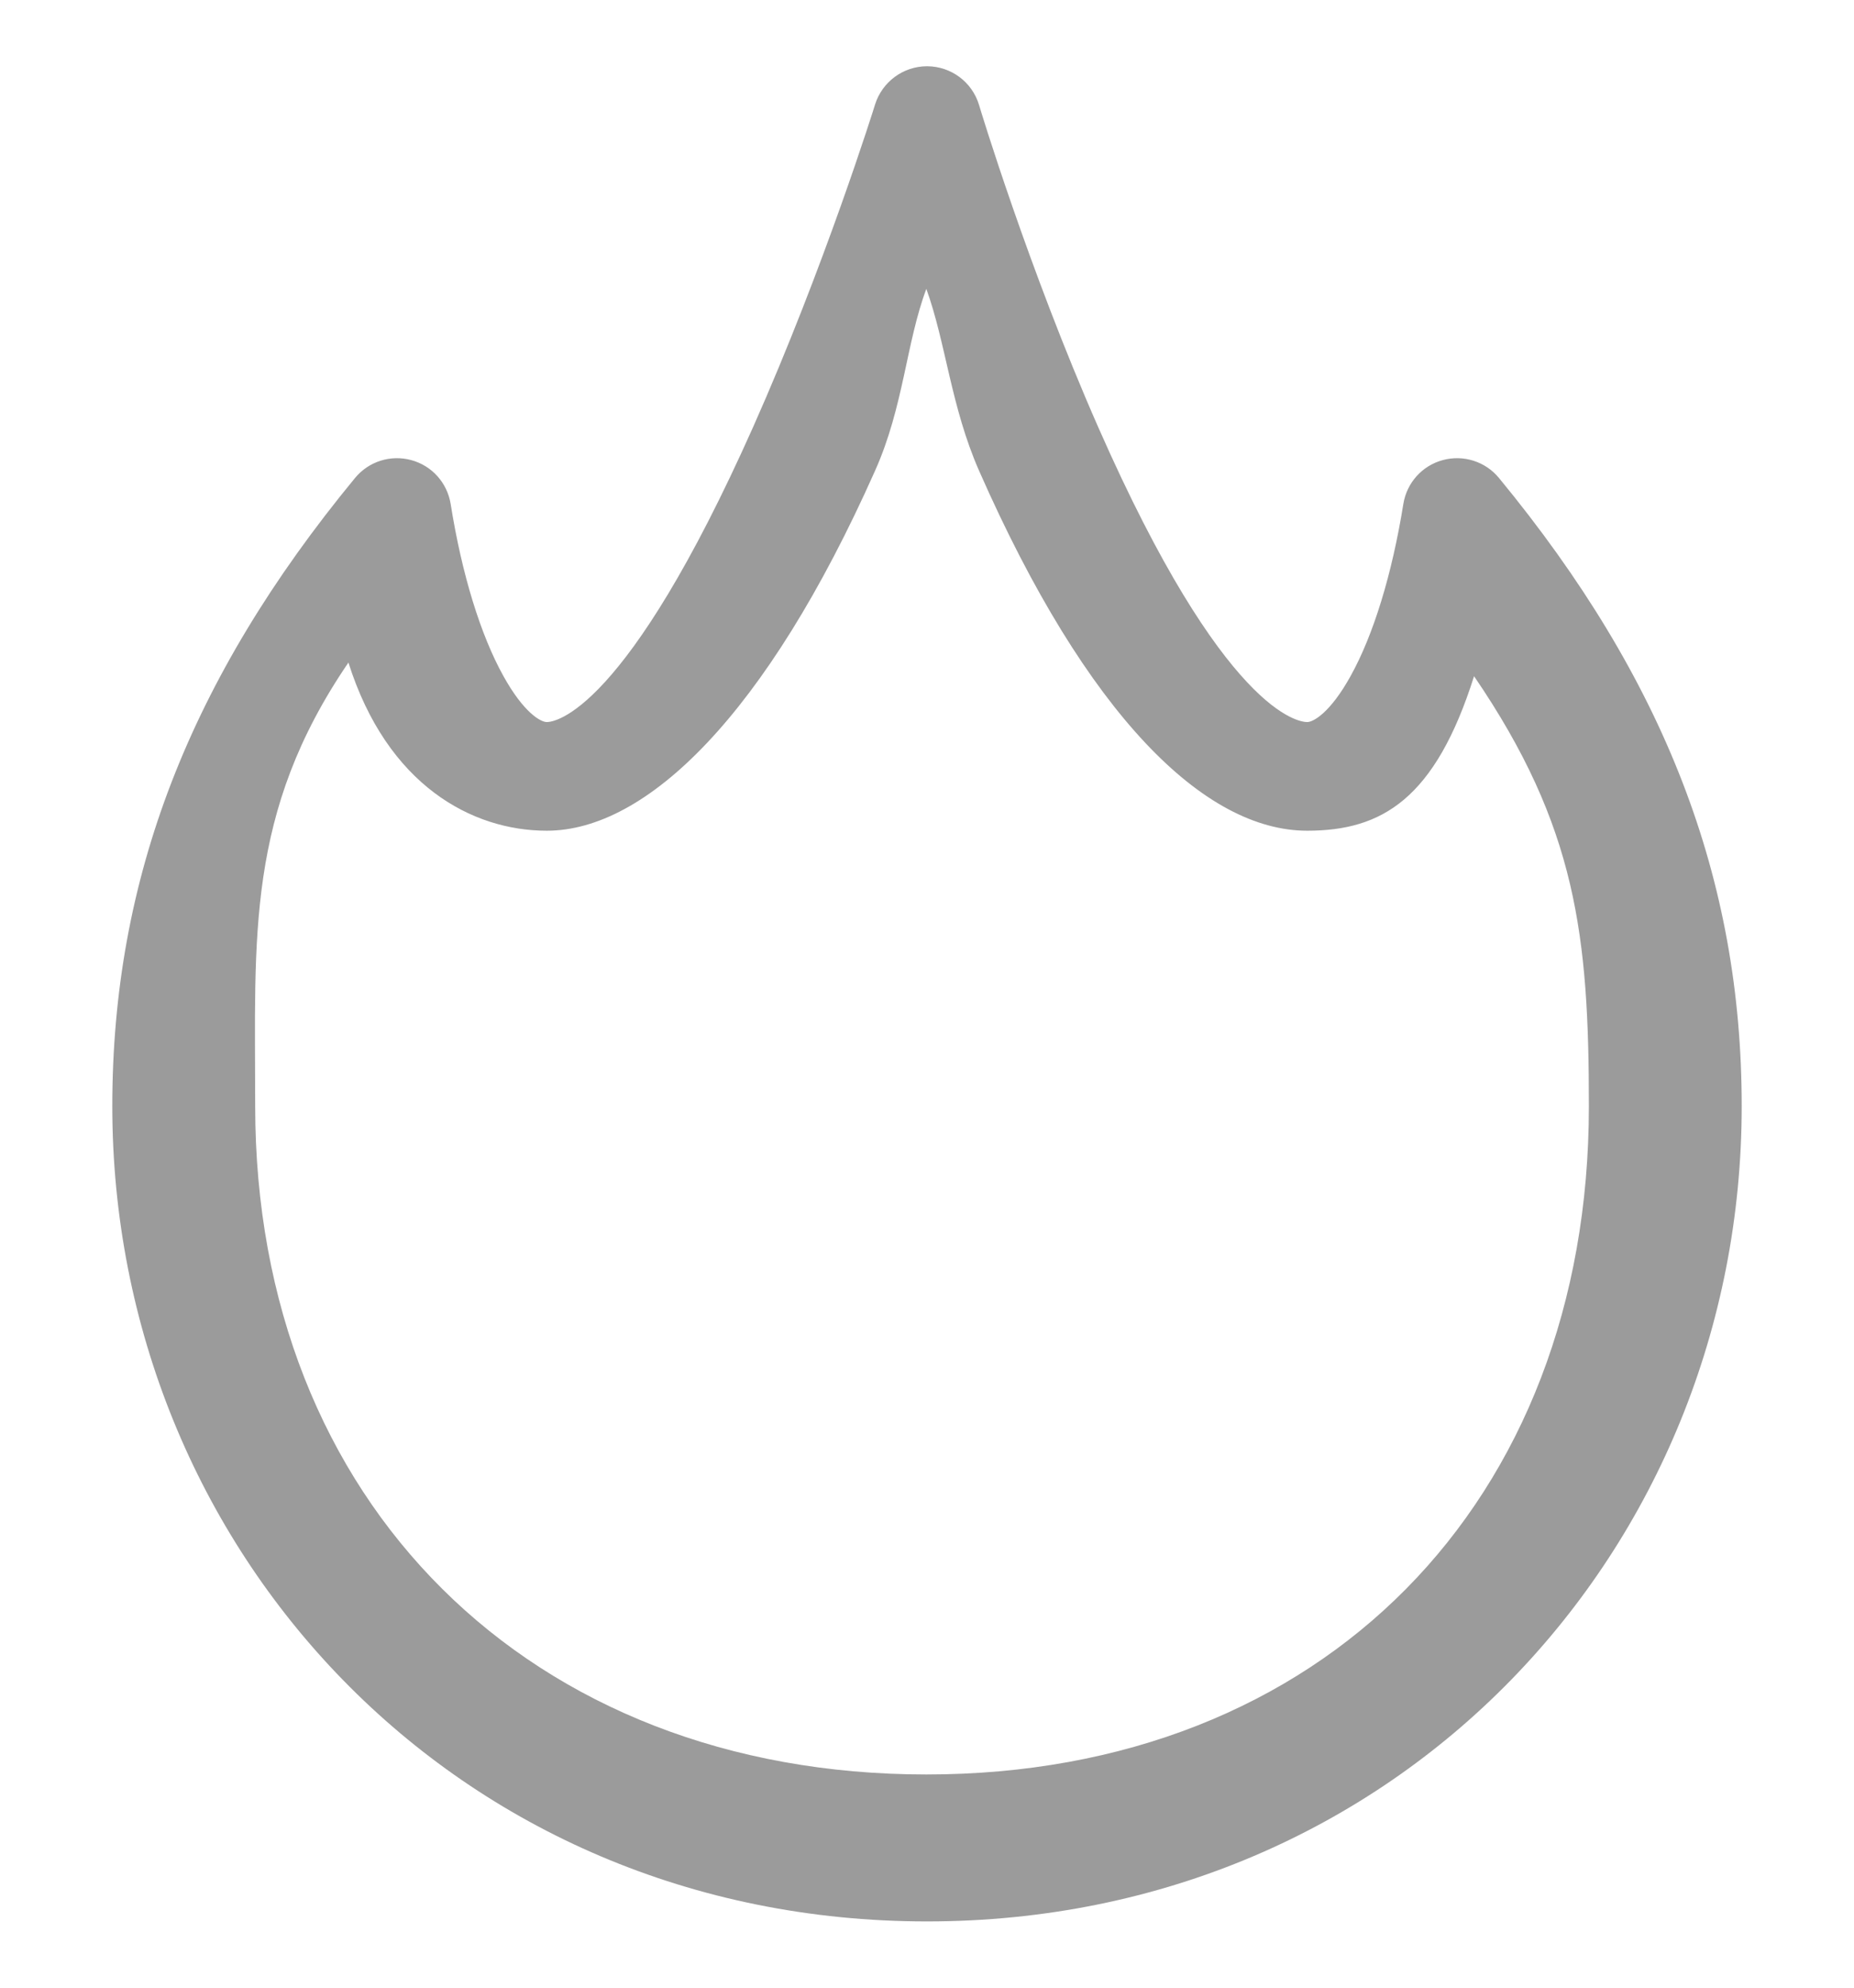 <svg width="14" height="15" viewBox="0 0 14 15" fill="none" xmlns="http://www.w3.org/2000/svg">
<path d="M10.895 3.472C10.739 3.514 10.623 3.643 10.597 3.803C10.512 4.332 10.371 4.793 10.198 5.103C10.046 5.377 9.918 5.449 9.871 5.449C9.81 5.449 9.246 5.387 8.294 3.226C7.765 2.025 7.396 0.804 7.393 0.792C7.341 0.619 7.182 0.501 7.002 0.5H7C6.821 0.5 6.662 0.617 6.608 0.788C6.605 0.8 6.224 2.016 5.689 3.218C4.722 5.387 4.187 5.449 4.129 5.449C4.082 5.449 3.954 5.377 3.802 5.103C3.629 4.793 3.487 4.332 3.403 3.803C3.377 3.643 3.261 3.514 3.105 3.472C2.95 3.43 2.784 3.482 2.681 3.607C1.43 5.125 0.848 6.631 0.848 8.348C0.848 11.69 3.44 14.5 7 14.5C10.561 14.5 13.152 11.688 13.152 8.348C13.152 6.631 12.57 5.125 11.319 3.607C11.216 3.482 11.05 3.43 10.895 3.472ZM6.995 13.391C4.005 13.391 1.927 11.338 1.927 8.348C1.927 7.068 1.855 6.136 2.631 5C2.924 5.925 3.563 6.269 4.129 6.269C4.878 6.269 5.782 5.406 6.608 3.552C6.824 3.069 6.842 2.589 6.995 2.18C7.143 2.589 7.181 3.07 7.393 3.552C8.21 5.407 9.098 6.269 9.871 6.269C10.437 6.269 10.838 6.028 11.131 5.103C11.907 6.239 11.998 7.068 11.998 8.348C11.998 11.338 9.984 13.391 6.995 13.391Z" fill="#9B9B9B"/>
</svg>

